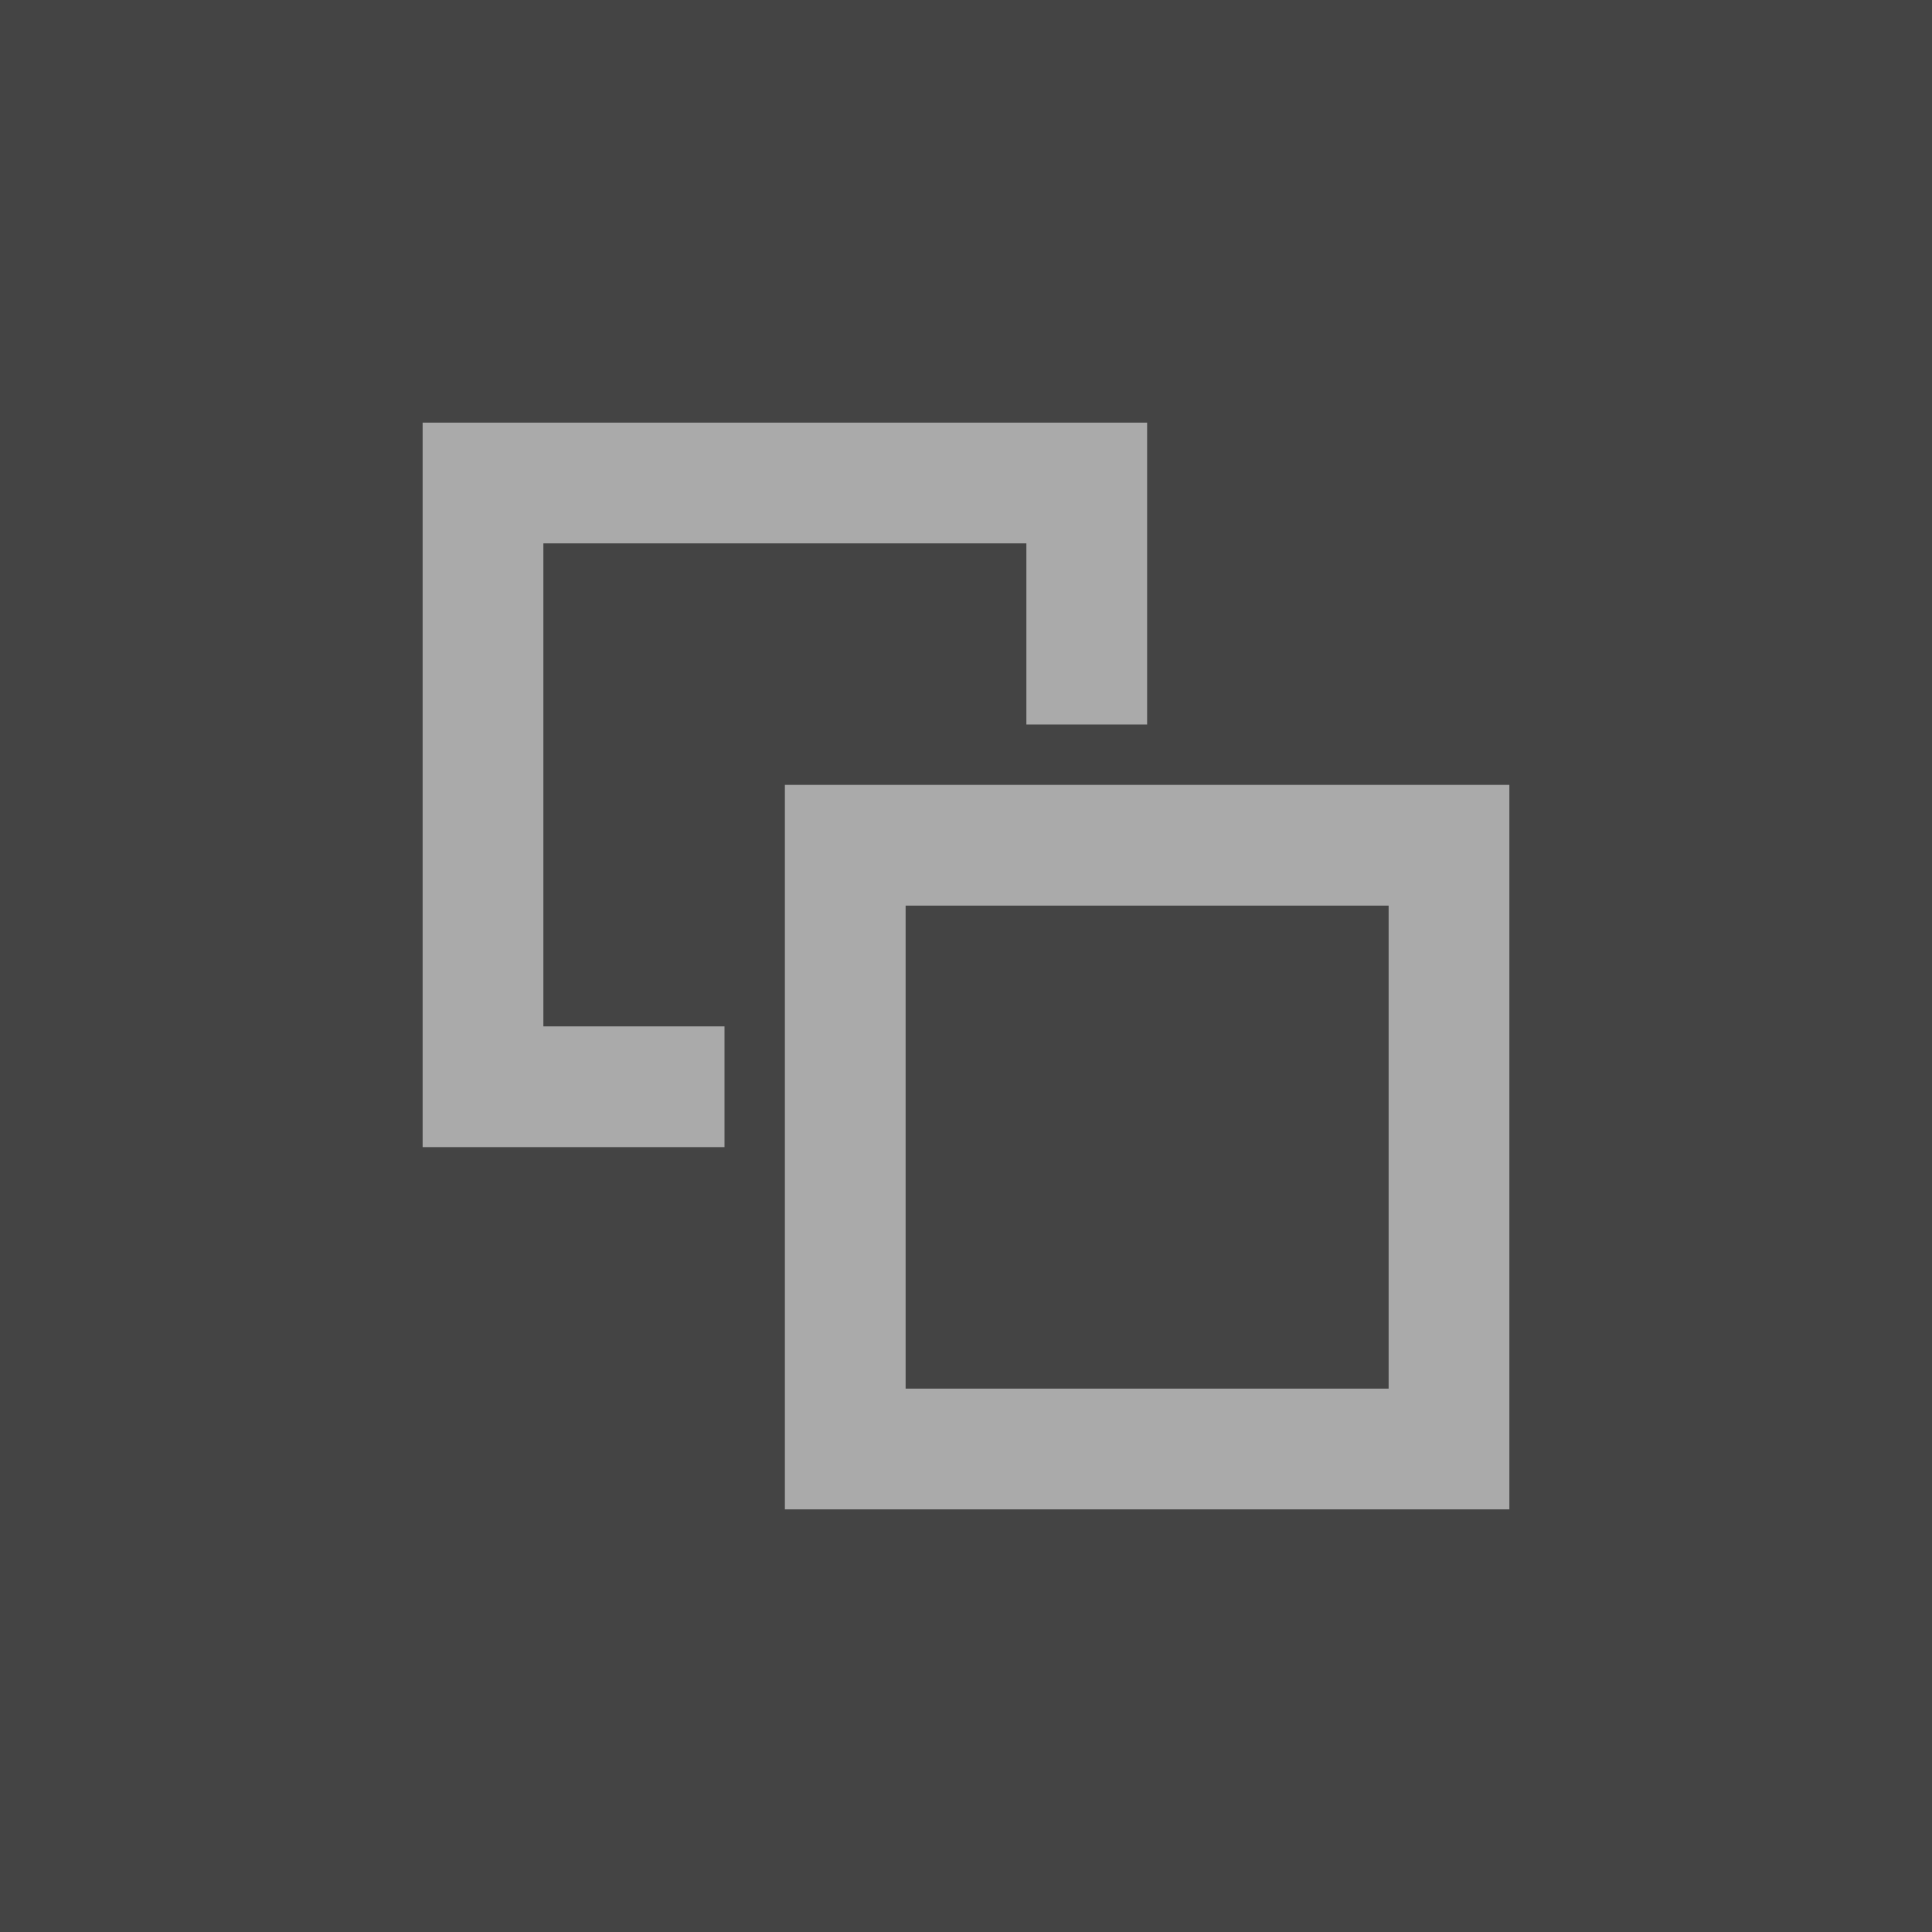<svg width="16" height="16" viewBox="0 0 16 16" xmlns="http://www.w3.org/2000/svg"><g fill="none"><path d="M0 0h16v16h-16v-16z" fill="#444"/><path stroke="#aaa" d="M4 4h5v5h-5z"/><path d="M6 6h8v7h-8v-7z" fill="#444"/><path stroke="#aaa" d="M7 7h5v5h-5z"/></g></svg>